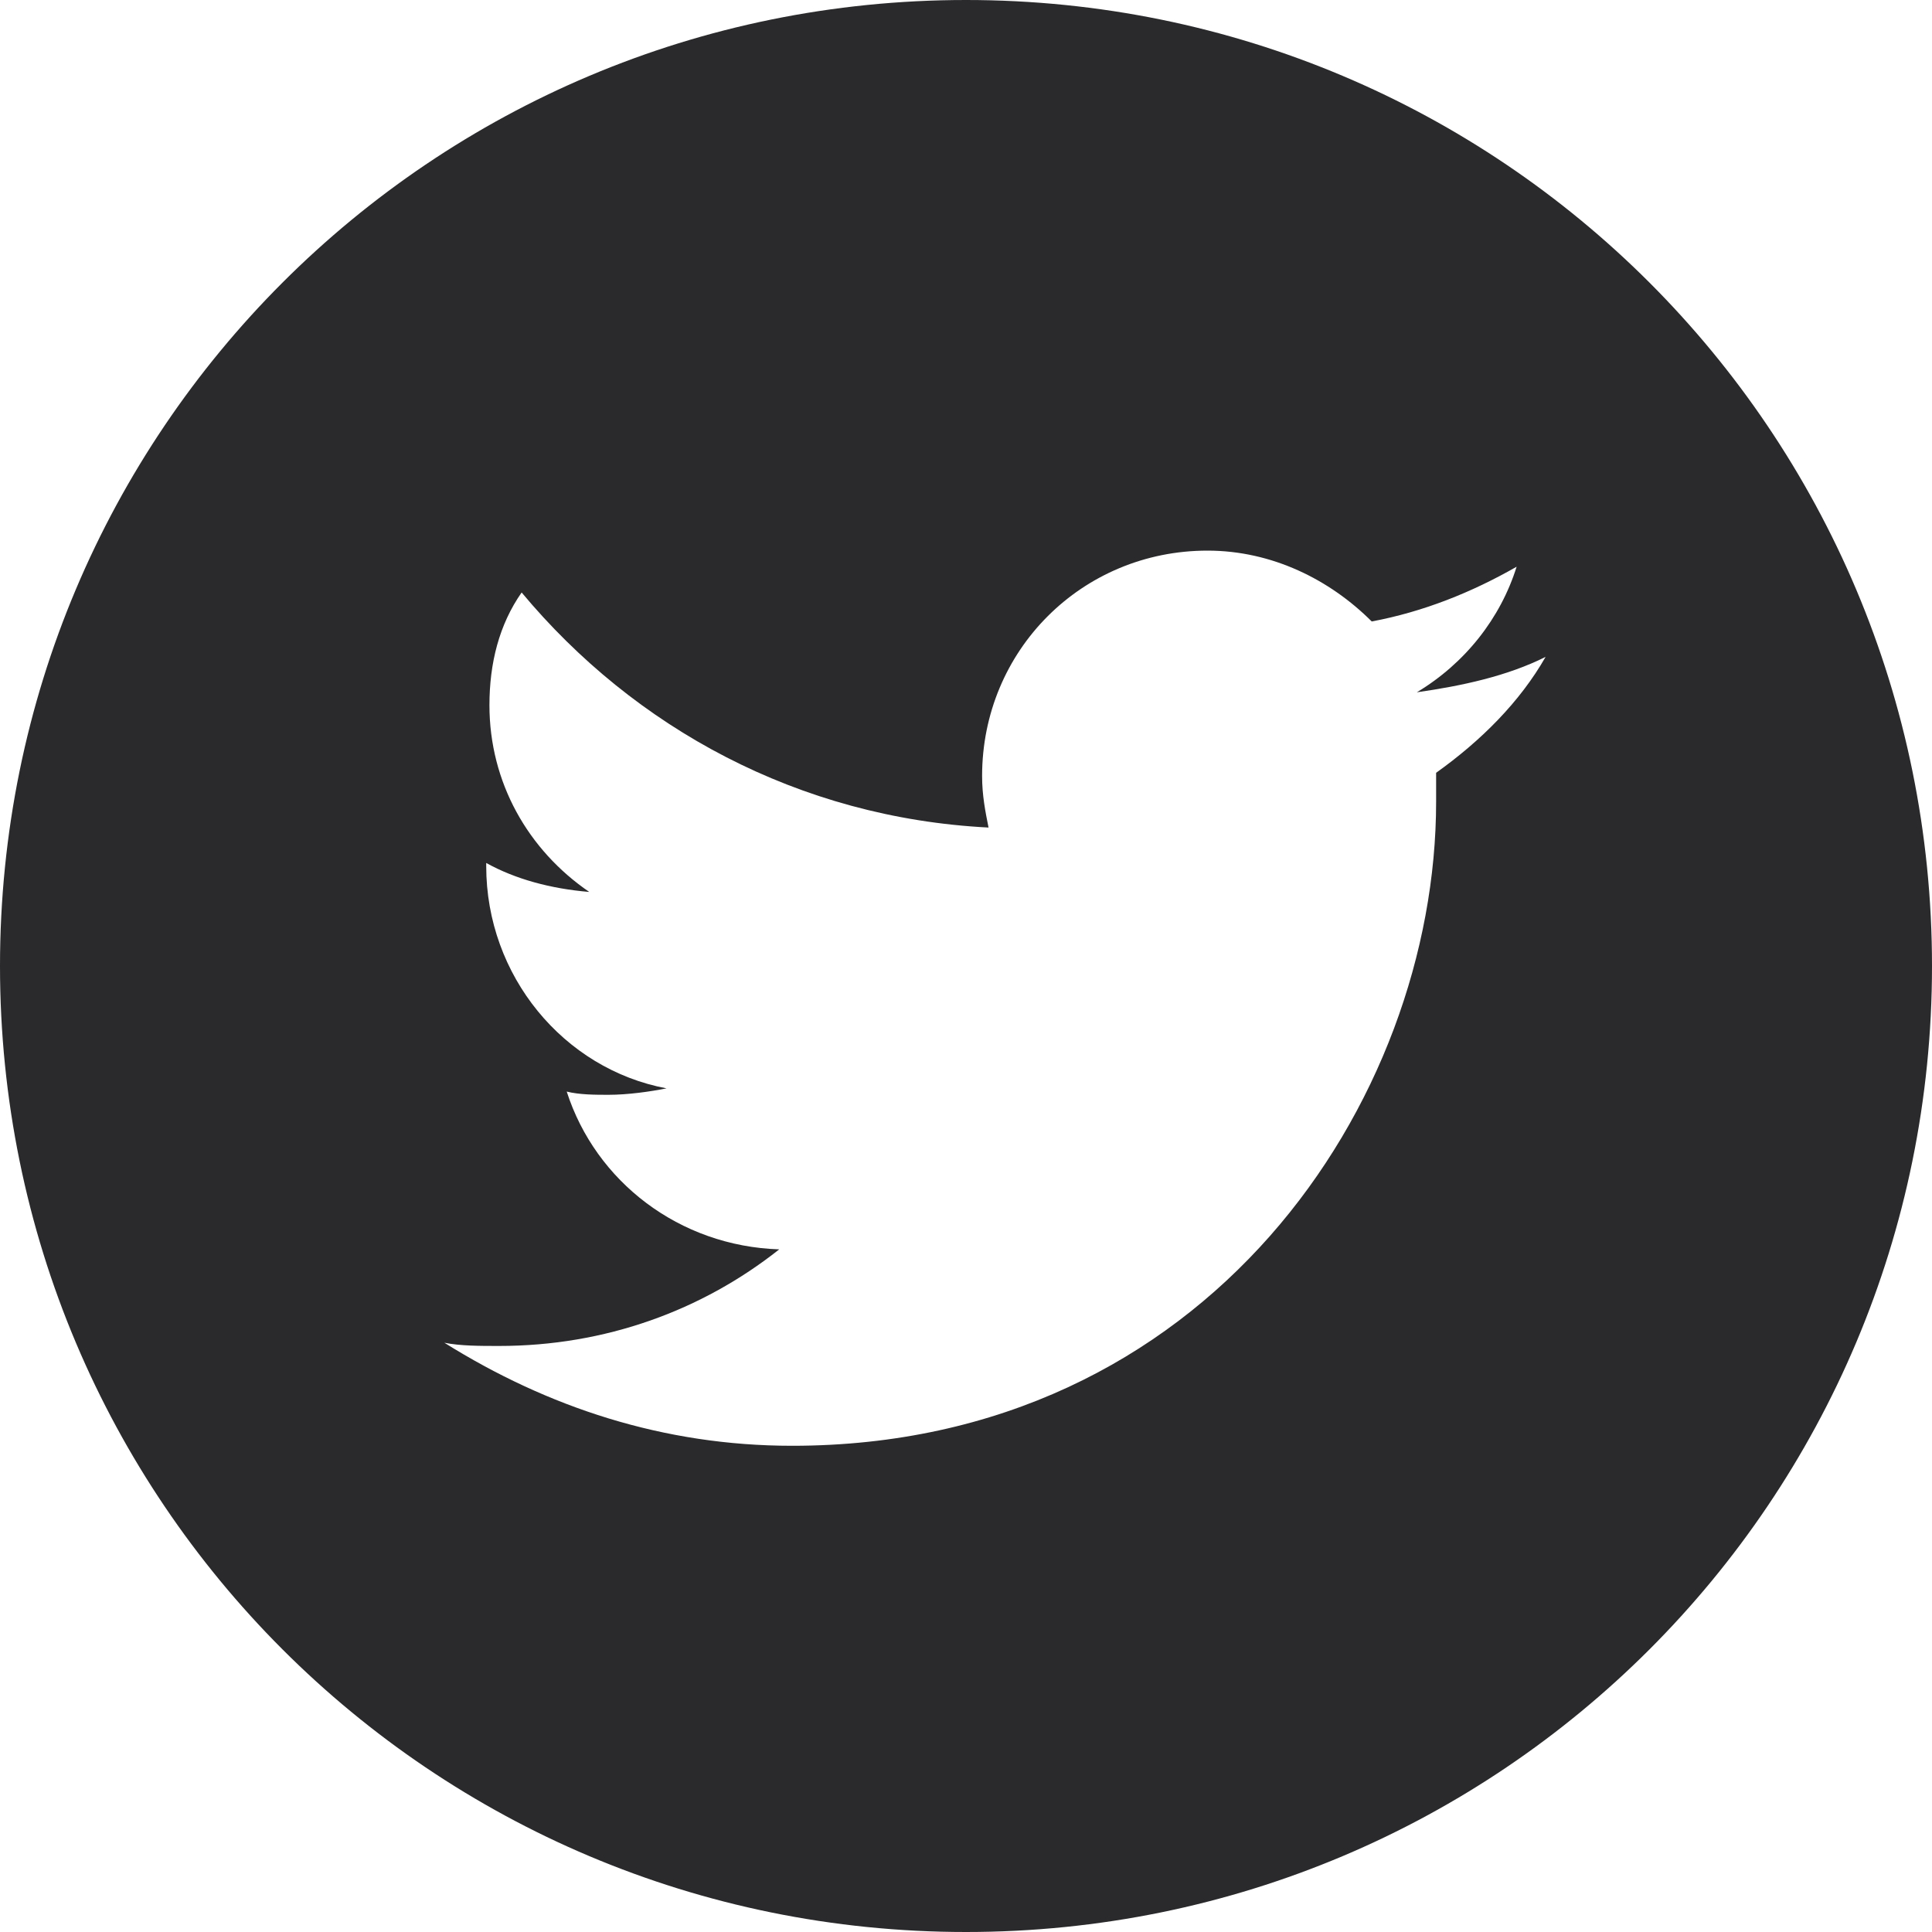 <?xml version="1.0" encoding="utf-8"?>
<!-- Generator: Adobe Illustrator 22.0.0, SVG Export Plug-In . SVG Version: 6.00 Build 0)  -->
<svg version="1.1" xmlns="http://www.w3.org/2000/svg" xmlns:xlink="http://www.w3.org/1999/xlink" x="0px" y="0px"
	 viewBox="0 0 60 60" style="enable-background:new 0 0 60 60;" xml:space="preserve">
<style type="text/css">
	.st0{fill:#FDD000;}
	.st1{fill:#E50012;}
	.st2{fill:url(#SVGID_3_);}
	.st3{fill:#FFFFFF;}
	.st4{fill:#231815;}
	.st5{stroke:#000000;stroke-miterlimit:10;}
	.st6{fill:#E50012;stroke:#E50012;stroke-miterlimit:10;}
	.st7{fill:#231815;stroke:#231815;stroke-width:8;stroke-linecap:round;stroke-linejoin:round;stroke-miterlimit:10;}
	.st8{clip-path:url(#SVGID_5_);}
	.st9{clip-path:url(#SVGID_7_);}
	.st10{clip-path:url(#SVGID_9_);}
	.st11{clip-path:url(#SVGID_11_);}
	.st12{clip-path:url(#SVGID_13_);}
	.st13{clip-path:url(#SVGID_15_);}
	.st14{clip-path:url(#SVGID_17_);}
	.st15{clip-path:url(#SVGID_19_);}
	.st16{clip-path:url(#SVGID_21_);}
	.st17{clip-path:url(#SVGID_23_);}
	.st18{clip-path:url(#SVGID_25_);}
	.st19{clip-path:url(#SVGID_27_);}
	.st20{clip-path:url(#SVGID_29_);}
	.st21{clip-path:url(#SVGID_31_);}
	.st22{clip-path:url(#SVGID_33_);}
	.st23{clip-path:url(#SVGID_35_);}
	.st24{clip-path:url(#SVGID_37_);}
	.st25{clip-path:url(#SVGID_39_);}
	.st26{fill:#333333;}
	.st27{fill:#F5F5F5;}
	.st28{fill:#740003;}
	.st29{fill:#AD0E16;}
	.st30{fill:#4F0002;}
	.st31{clip-path:url(#SVGID_43_);}
	.st32{clip-path:url(#SVGID_47_);}
	.st33{fill:#2A292C;}
	.st34{fill:#231815;stroke:#231815;stroke-width:4;stroke-linecap:round;stroke-linejoin:round;stroke-miterlimit:10;}
	.st35{clip-path:url(#SVGID_55_);}
	.st36{clip-path:url(#SVGID_57_);}
	.st37{clip-path:url(#SVGID_59_);}
	.st38{clip-path:url(#SVGID_61_);}
	.st39{clip-path:url(#SVGID_63_);}
	.st40{clip-path:url(#SVGID_65_);}
	.st41{clip-path:url(#SVGID_67_);}
	.st42{clip-path:url(#SVGID_69_);}
	.st43{clip-path:url(#SVGID_71_);}
	.st44{clip-path:url(#SVGID_73_);}
	.st45{clip-path:url(#SVGID_75_);}
	.st46{clip-path:url(#SVGID_77_);}
	.st47{clip-path:url(#SVGID_79_);}
	.st48{clip-path:url(#SVGID_81_);}
	.st49{clip-path:url(#SVGID_83_);}
	.st50{clip-path:url(#SVGID_85_);}
	.st51{clip-path:url(#SVGID_87_);}
	.st52{clip-path:url(#SVGID_89_);}
	.st53{fill:#E50011;}
	.st54{clip-path:url(#SVGID_93_);}
	.st55{clip-path:url(#SVGID_95_);}
	.st56{clip-path:url(#SVGID_97_);}
	.st57{clip-path:url(#SVGID_99_);}
	.st58{clip-path:url(#SVGID_101_);}
	.st59{clip-path:url(#SVGID_103_);}
	.st60{clip-path:url(#SVGID_105_);}
	.st61{clip-path:url(#SVGID_107_);}
	.st62{clip-path:url(#SVGID_109_);}
	.st63{clip-path:url(#SVGID_111_);}
	.st64{clip-path:url(#SVGID_113_);}
	.st65{clip-path:url(#SVGID_115_);}
	.st66{clip-path:url(#SVGID_117_);}
	.st67{clip-path:url(#SVGID_119_);}
	.st68{clip-path:url(#SVGID_121_);}
	.st69{clip-path:url(#SVGID_123_);}
	.st70{clip-path:url(#SVGID_125_);}
	.st71{clip-path:url(#SVGID_127_);}
	.st72{clip-path:url(#SVGID_131_);}
	.st73{clip-path:url(#SVGID_133_);}
	.st74{clip-path:url(#SVGID_135_);}
	.st75{clip-path:url(#SVGID_137_);}
	.st76{clip-path:url(#SVGID_139_);}
	.st77{clip-path:url(#SVGID_141_);}
	.st78{clip-path:url(#SVGID_143_);}
	.st79{clip-path:url(#SVGID_145_);}
	.st80{clip-path:url(#SVGID_147_);}
	.st81{clip-path:url(#SVGID_149_);}
	.st82{clip-path:url(#SVGID_151_);}
	.st83{clip-path:url(#SVGID_153_);}
	.st84{clip-path:url(#SVGID_155_);}
	.st85{clip-path:url(#SVGID_157_);}
	.st86{clip-path:url(#SVGID_159_);}
	.st87{clip-path:url(#SVGID_161_);}
	.st88{clip-path:url(#SVGID_163_);}
	.st89{clip-path:url(#SVGID_165_);}
	.st90{fill:#BFBFBF;}
	.st91{fill:#A0A0A0;}
	.st92{fill:#D8D8D8;}
	.st93{clip-path:url(#SVGID_169_);}
	.st94{clip-path:url(#SVGID_171_);}
	.st95{clip-path:url(#SVGID_173_);}
	.st96{clip-path:url(#SVGID_175_);}
	.st97{clip-path:url(#SVGID_177_);}
	.st98{clip-path:url(#SVGID_179_);}
	.st99{clip-path:url(#SVGID_181_);}
	.st100{clip-path:url(#SVGID_183_);}
	.st101{clip-path:url(#SVGID_185_);}
	.st102{clip-path:url(#SVGID_187_);}
	.st103{clip-path:url(#SVGID_189_);}
	.st104{clip-path:url(#SVGID_191_);}
	.st105{clip-path:url(#SVGID_193_);}
	.st106{clip-path:url(#SVGID_195_);}
	.st107{clip-path:url(#SVGID_197_);}
	.st108{clip-path:url(#SVGID_199_);}
	.st109{clip-path:url(#SVGID_201_);}
	.st110{clip-path:url(#SVGID_203_);}
	.st111{clip-path:url(#SVGID_207_);}
	.st112{clip-path:url(#SVGID_209_);}
	.st113{clip-path:url(#SVGID_211_);}
	.st114{clip-path:url(#SVGID_213_);}
	.st115{clip-path:url(#SVGID_215_);}
	.st116{clip-path:url(#SVGID_217_);}
	.st117{clip-path:url(#SVGID_219_);}
	.st118{clip-path:url(#SVGID_221_);}
	.st119{clip-path:url(#SVGID_223_);}
	.st120{clip-path:url(#SVGID_225_);}
	.st121{clip-path:url(#SVGID_227_);}
	.st122{clip-path:url(#SVGID_229_);}
	.st123{clip-path:url(#SVGID_231_);}
	.st124{clip-path:url(#SVGID_233_);}
	.st125{clip-path:url(#SVGID_235_);}
	.st126{clip-path:url(#SVGID_237_);}
	.st127{clip-path:url(#SVGID_239_);}
	.st128{clip-path:url(#SVGID_241_);}
	.st129{stroke:#000000;stroke-width:0.5;stroke-miterlimit:10;}
	.st130{fill:#444444;}
	.st131{fill:url(#SVGID_246_);}
	.st132{clip-path:url(#SVGID_248_);}
	.st133{clip-path:url(#SVGID_250_);}
	.st134{clip-path:url(#SVGID_252_);}
	.st135{clip-path:url(#SVGID_254_);}
	.st136{clip-path:url(#SVGID_256_);}
	.st137{clip-path:url(#SVGID_258_);}
	.st138{clip-path:url(#SVGID_260_);}
	.st139{clip-path:url(#SVGID_262_);}
	.st140{clip-path:url(#SVGID_264_);}
	.st141{clip-path:url(#SVGID_266_);}
	.st142{clip-path:url(#SVGID_268_);}
	.st143{clip-path:url(#SVGID_270_);}
	.st144{clip-path:url(#SVGID_272_);}
	.st145{clip-path:url(#SVGID_274_);}
	.st146{clip-path:url(#SVGID_276_);}
	.st147{clip-path:url(#SVGID_278_);}
	.st148{clip-path:url(#SVGID_280_);}
	.st149{clip-path:url(#SVGID_282_);}
	.st150{clip-path:url(#SVGID_286_);}
	.st151{clip-path:url(#SVGID_294_);}
	.st152{clip-path:url(#SVGID_298_);}
	.st153{clip-path:url(#SVGID_300_);}
	.st154{clip-path:url(#SVGID_302_);}
	.st155{clip-path:url(#SVGID_304_);}
	.st156{clip-path:url(#SVGID_306_);}
	.st157{clip-path:url(#SVGID_308_);}
	.st158{clip-path:url(#SVGID_310_);}
	.st159{clip-path:url(#SVGID_312_);}
	.st160{clip-path:url(#SVGID_314_);}
	.st161{clip-path:url(#SVGID_316_);}
	.st162{clip-path:url(#SVGID_318_);}
	.st163{clip-path:url(#SVGID_320_);}
	.st164{clip-path:url(#SVGID_322_);}
	.st165{clip-path:url(#SVGID_324_);}
	.st166{clip-path:url(#SVGID_326_);}
	.st167{clip-path:url(#SVGID_328_);}
	.st168{clip-path:url(#SVGID_330_);}
	.st169{fill:none;}
	.st170{clip-path:url(#SVGID_334_);}
	.st171{clip-path:url(#SVGID_336_);}
	.st172{clip-path:url(#SVGID_338_);}
	.st173{clip-path:url(#SVGID_340_);}
	.st174{clip-path:url(#SVGID_342_);}
	.st175{clip-path:url(#SVGID_344_);}
	.st176{clip-path:url(#SVGID_346_);}
	.st177{clip-path:url(#SVGID_348_);}
	.st178{clip-path:url(#SVGID_350_);}
	.st179{clip-path:url(#SVGID_352_);}
	.st180{clip-path:url(#SVGID_354_);}
	.st181{clip-path:url(#SVGID_356_);}
	.st182{clip-path:url(#SVGID_358_);}
	.st183{clip-path:url(#SVGID_360_);}
	.st184{clip-path:url(#SVGID_362_);}
	.st185{clip-path:url(#SVGID_364_);}
	.st186{clip-path:url(#SVGID_366_);}
	.st187{clip-path:url(#SVGID_368_);}
</style>
<g id="PC">
</g>
<g id="PC_x5F_bnr">
</g>
<g id="SP">
	<path class="st33" d="M30,0C13.4,0,0,13.4,0,30s13.4,30,30,30s30-13.4,30-30S46.6,0,30,0z M44.6,24c0,0.3,0,0.6,0,0.9
		c0,9.3-7.1,20-20,20c-4,0-7.6-1.2-10.8-3.2c0.5,0.1,1.1,0.1,1.7,0.1c3.3,0,6.3-1.1,8.7-3c-3.1-0.1-5.7-2.1-6.6-4.9
		c0.4,0.1,0.9,0.1,1.3,0.1c0.6,0,1.3-0.1,1.8-0.2c-3.2-0.6-5.6-3.5-5.6-6.9c0,0,0-0.1,0-0.1c0.9,0.5,2,0.8,3.2,0.9
		c-1.9-1.3-3.1-3.4-3.1-5.8c0-1.3,0.3-2.5,1-3.5c3.5,4.2,8.6,7,14.5,7.3c-0.1-0.5-0.2-1-0.2-1.6c0-3.9,3.1-7,7-7
		c2,0,3.8,0.9,5.1,2.2c1.6-0.3,3.1-0.9,4.5-1.7c-0.5,1.6-1.6,3-3.1,3.9c1.4-0.2,2.8-0.5,4-1.1C47.2,21.8,46,23,44.6,24z"/>
</g>
<g id="SP_x5F_bnr">
</g>
</svg>

